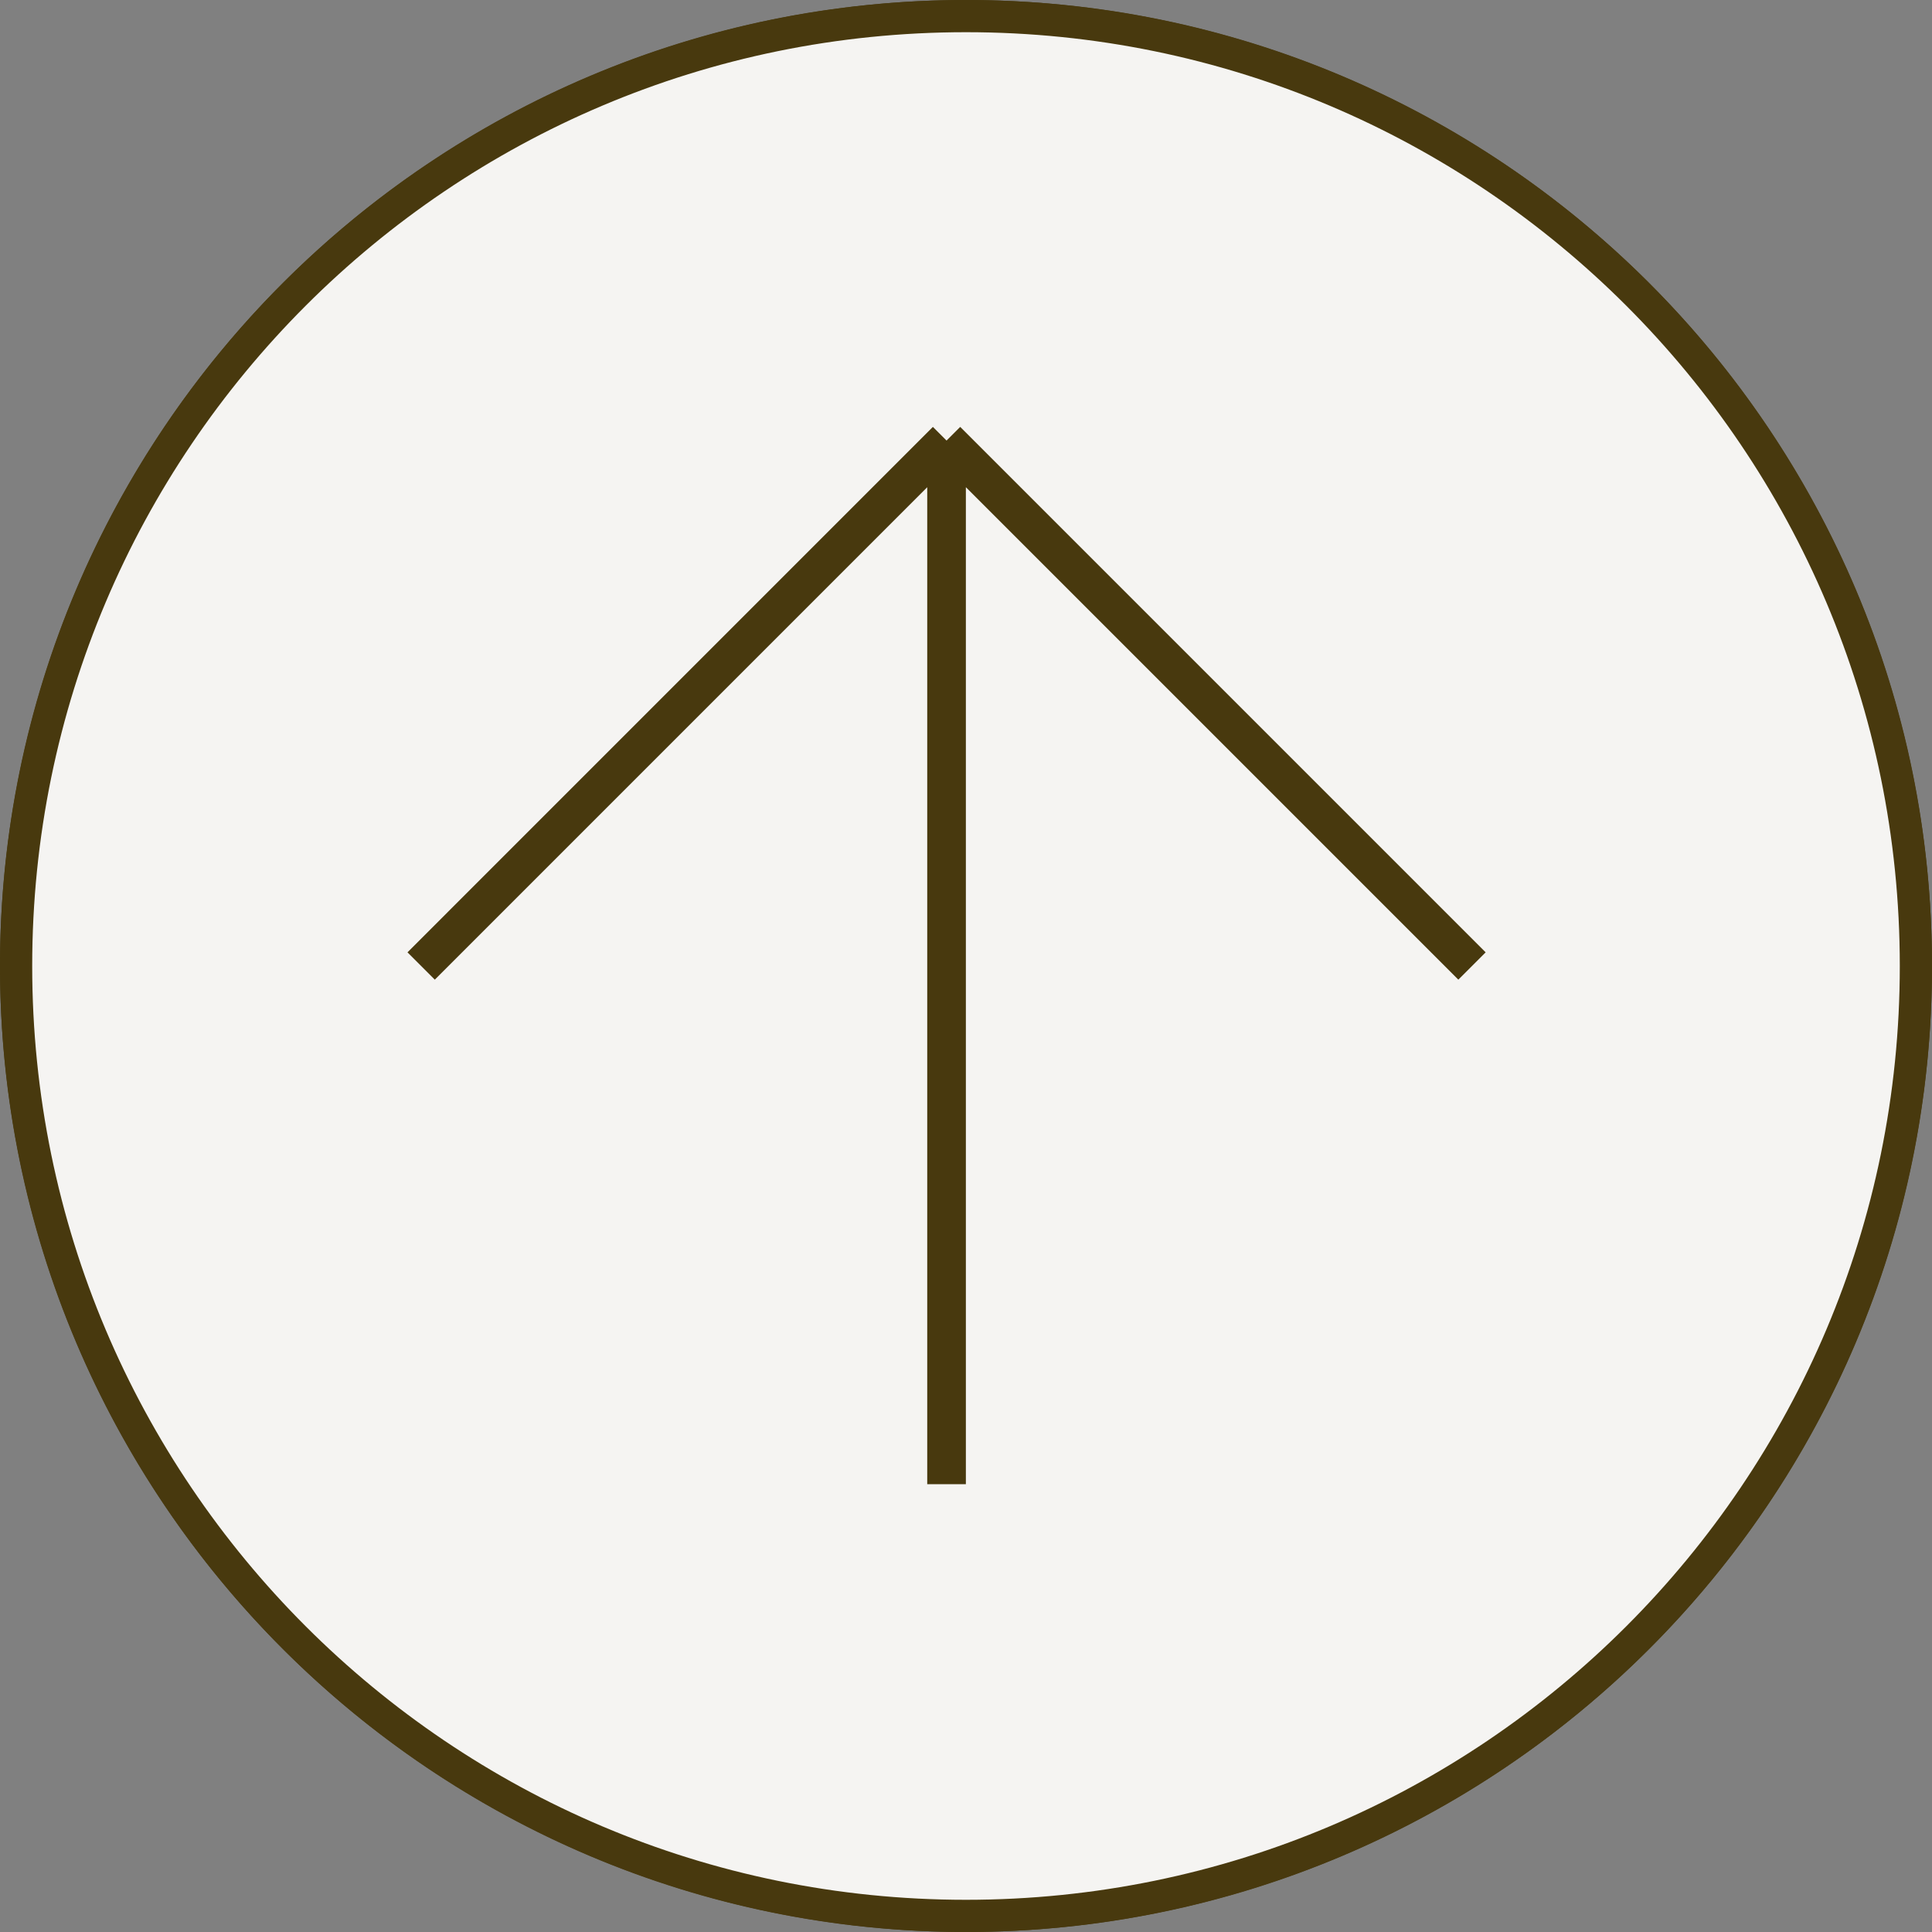 <svg width="60" height="60" viewBox="0 0 60 60" fill="none" xmlns="http://www.w3.org/2000/svg">
<rect x="0" y="0" width="60" height="60" fill="#808080" stroke="none"/>
<circle cx="30" cy="30" r="30" transform="rotate(90 30 30)" fill="#48390E"/>
<path d="M59.5 30C59.5 46.292 46.292 59.5 30 59.5C13.708 59.5 0.5 46.292 0.5 30C0.5 13.708 13.708 0.5 30 0.5C46.292 0.5 59.5 13.708 59.5 30Z" fill="#F5F4F2" stroke="#48390E"/>
<path d="M29.396 46.093C29.396 33.436 29.396 13.682 29.396 13.682M29.396 13.682C29.396 13.682 39.342 23.628 45.714 30M29.396 13.682C29.396 13.682 19.451 23.628 13.079 30" stroke="#48390E" stroke-width="1.2"/>
</svg>
